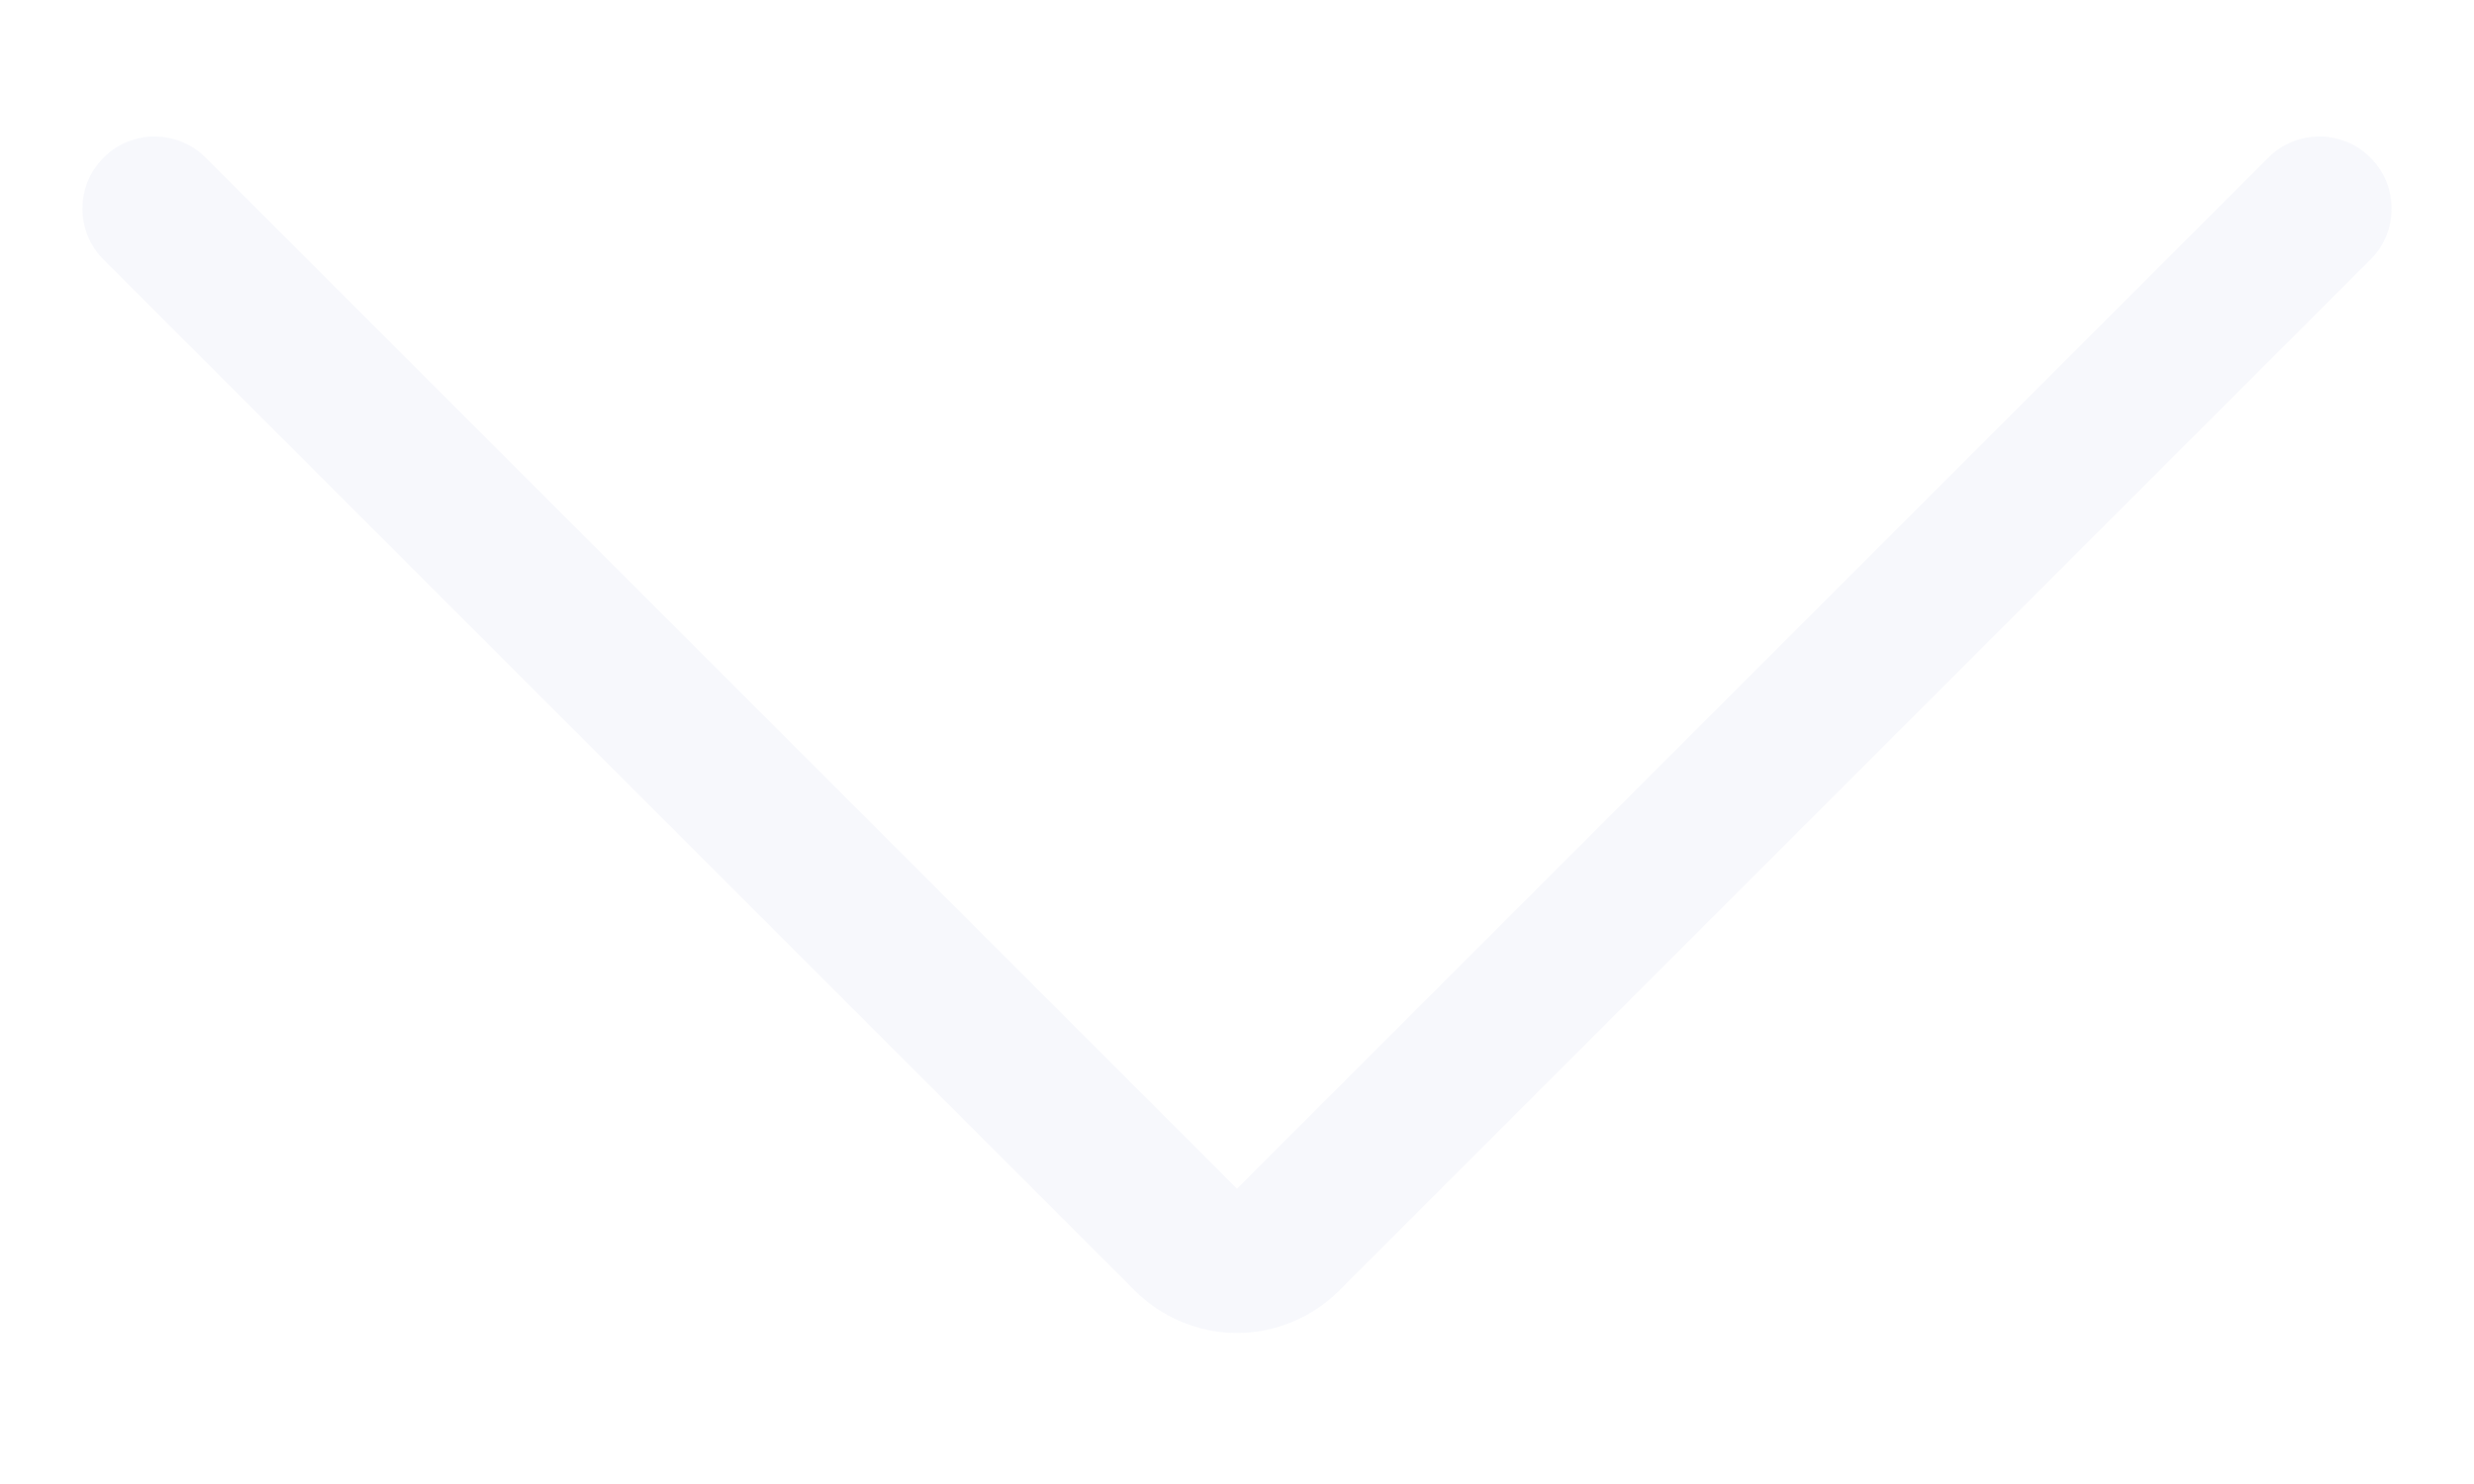 <svg width='15' height='9' viewBox='0 0 15 9' fill='none' xmlns='http://www.w3.org/2000/svg'><path fill-rule='evenodd' clip-rule='evenodd' d='M0.628 0.956C0.799 0.785 1.076 0.785 1.247 0.956L7.5 7.209L13.753 0.956C13.924 0.785 14.201 0.785 14.372 0.956C14.543 1.127 14.543 1.404 14.372 1.575L8.119 7.828C8.119 7.828 8.119 7.828 8.119 7.828C8.037 7.909 7.941 7.973 7.835 8.017L7.667 7.613L7.835 8.017C7.835 8.017 7.835 8.017 7.835 8.017C7.729 8.061 7.615 8.084 7.5 8.084C7.385 8.084 7.271 8.061 7.165 8.017L7.333 7.613L7.165 8.017C7.059 7.973 6.963 7.909 6.881 7.828C6.881 7.828 6.881 7.828 6.881 7.828L0.628 1.575C0.457 1.404 0.457 1.127 0.628 0.956Z' fill='#E3E8F3' fill-opacity='0.3' /></svg>